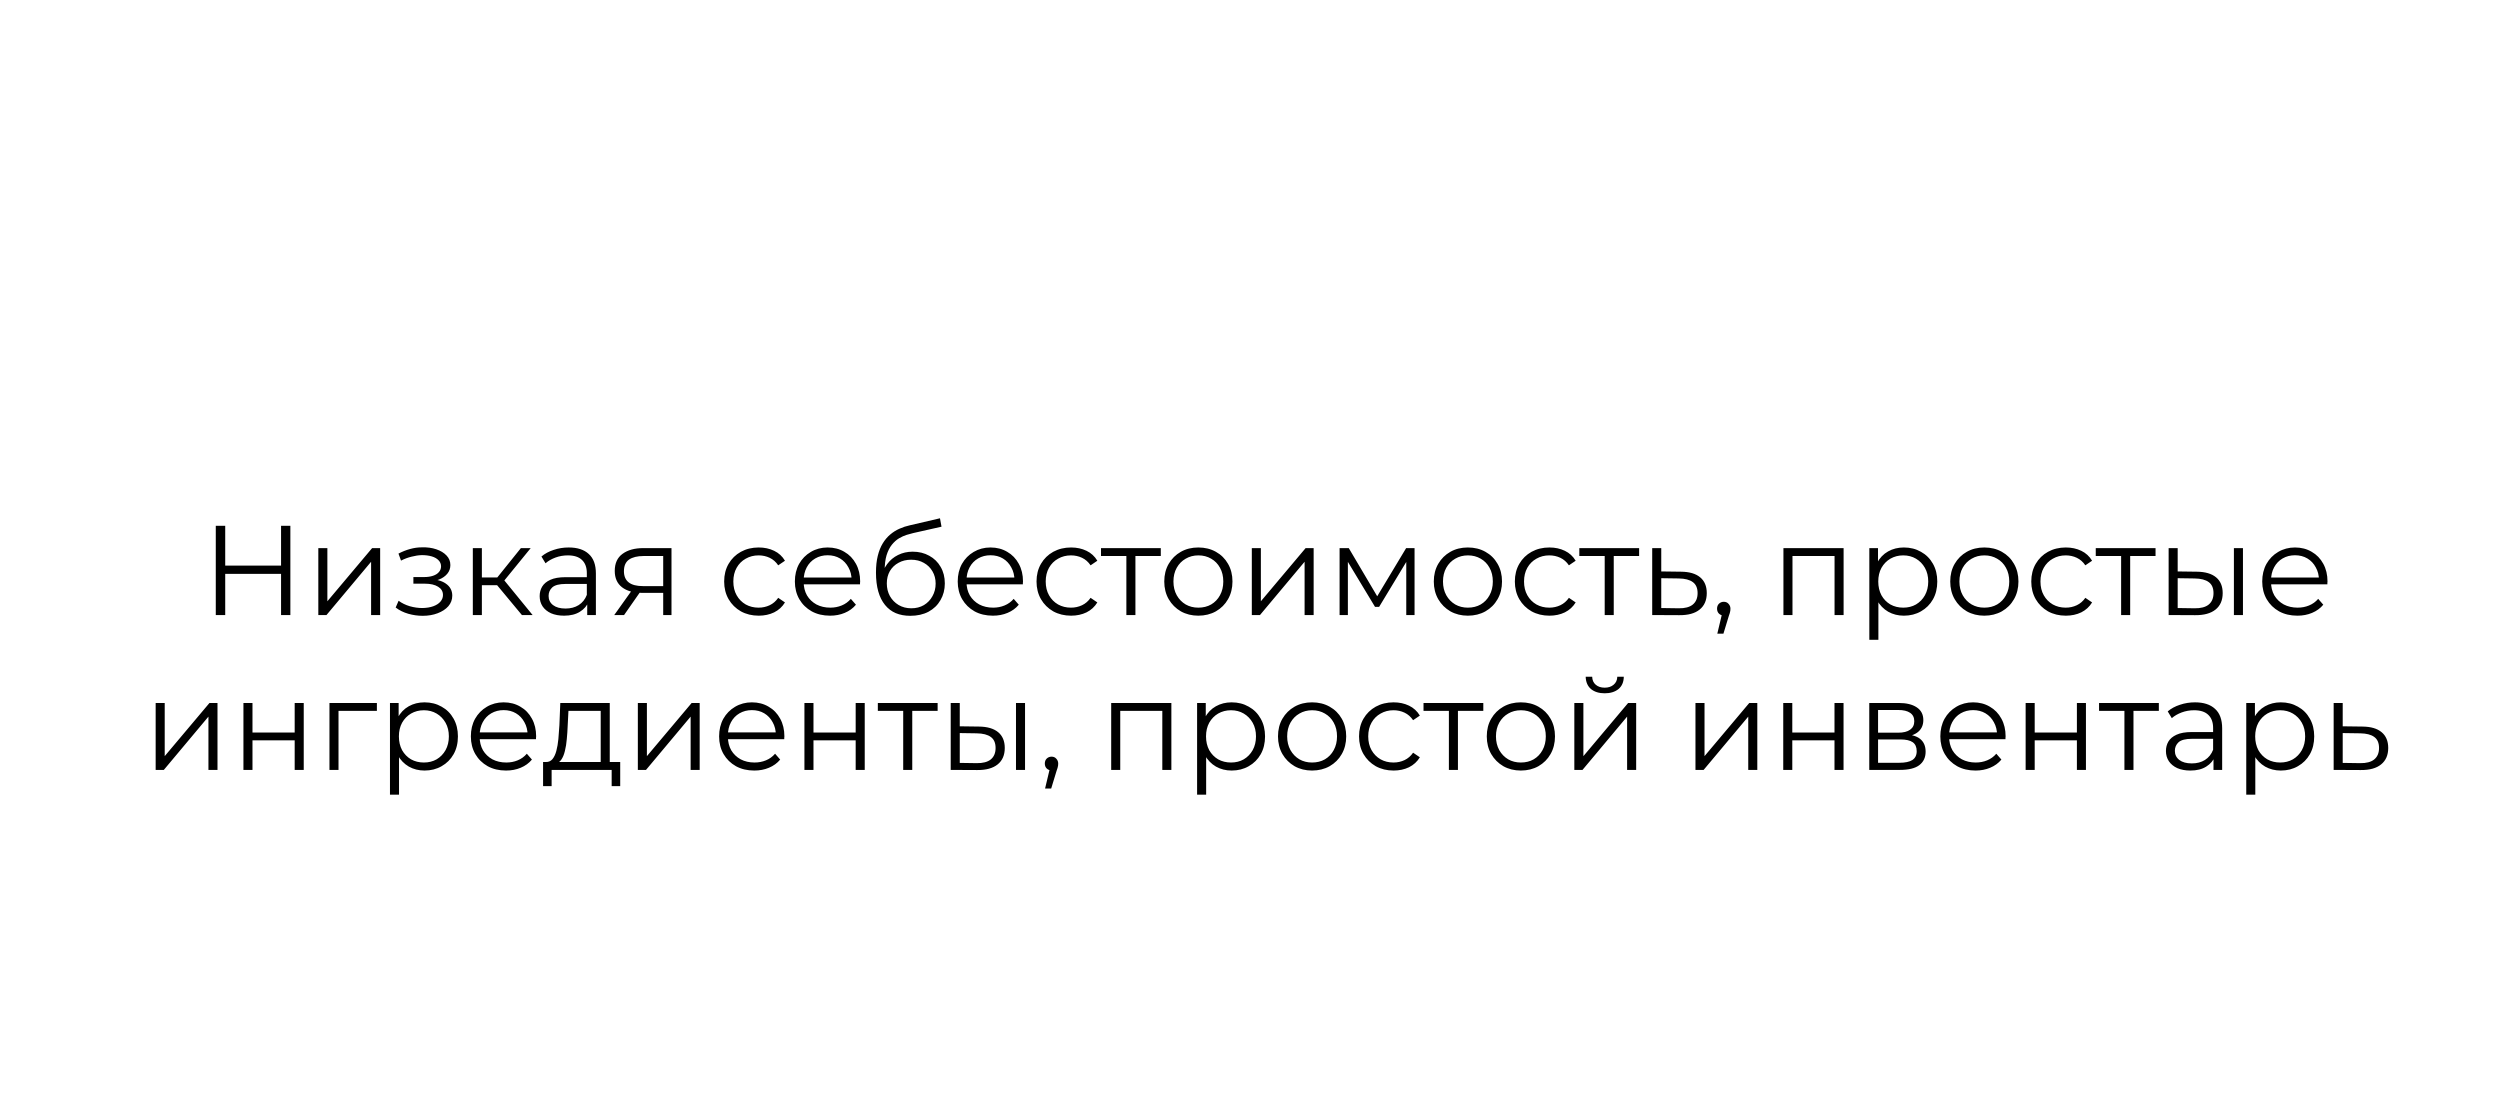 <?xml version="1.0" encoding="UTF-8"?> <svg xmlns="http://www.w3.org/2000/svg" width="565" height="252" viewBox="0 0 565 252" fill="none"><g filter="url(#filter0_d_3561_89)"><rect x="4" width="557" height="244" rx="40" fill="white"></rect></g><path d="M63.519 118.831H65.622V139H63.519V118.831ZM50.899 139H48.767V118.831H50.899V139ZM63.72 129.694H50.668V127.821H63.72V129.694ZM71.94 139V123.874H73.986V135.888L84.099 123.874H85.914V139H83.868V126.957L73.784 139H71.94ZM95.529 139.173C94.435 139.173 93.349 139.019 92.274 138.712C91.198 138.405 90.247 137.934 89.421 137.3L90.084 135.773C90.814 136.311 91.659 136.724 92.619 137.012C93.58 137.281 94.531 137.415 95.472 137.415C96.413 137.396 97.229 137.262 97.921 137.012C98.612 136.762 99.15 136.417 99.534 135.975C99.918 135.533 100.111 135.034 100.111 134.476C100.111 133.67 99.746 133.045 99.016 132.604C98.286 132.143 97.287 131.912 96.019 131.912H93.426V130.414H95.875C96.624 130.414 97.287 130.318 97.863 130.126C98.439 129.934 98.881 129.655 99.189 129.29C99.515 128.925 99.678 128.493 99.678 127.994C99.678 127.456 99.486 126.995 99.102 126.611C98.737 126.227 98.228 125.938 97.575 125.746C96.922 125.554 96.183 125.458 95.357 125.458C94.608 125.477 93.829 125.593 93.023 125.804C92.216 125.996 91.419 126.294 90.631 126.697L90.055 125.113C90.939 124.652 91.813 124.306 92.677 124.075C93.561 123.826 94.444 123.701 95.328 123.701C96.538 123.662 97.623 123.806 98.584 124.133C99.563 124.459 100.341 124.93 100.917 125.545C101.494 126.14 101.782 126.86 101.782 127.706C101.782 128.455 101.551 129.108 101.09 129.665C100.629 130.222 100.015 130.654 99.246 130.961C98.478 131.269 97.604 131.422 96.624 131.422L96.711 130.875C98.439 130.875 99.784 131.211 100.744 131.883C101.724 132.556 102.214 133.468 102.214 134.621C102.214 135.523 101.916 136.32 101.321 137.012C100.725 137.684 99.918 138.212 98.9 138.597C97.902 138.981 96.778 139.173 95.529 139.173ZM117.951 139L111.727 131.509L113.427 130.5L120.371 139H117.951ZM106.858 139V123.874H108.903V139H106.858ZM108.27 132.258V130.5H113.139V132.258H108.27ZM113.6 131.653L111.698 131.365L117.72 123.874H119.939L113.6 131.653ZM132.711 139V135.658L132.624 135.11V129.521C132.624 128.234 132.259 127.245 131.529 126.553C130.819 125.862 129.753 125.516 128.331 125.516C127.352 125.516 126.42 125.679 125.536 126.006C124.653 126.332 123.904 126.764 123.289 127.302L122.367 125.775C123.135 125.122 124.057 124.623 125.133 124.277C126.209 123.912 127.342 123.73 128.533 123.73C130.492 123.73 132 124.219 133.056 125.199C134.132 126.159 134.67 127.629 134.67 129.607V139H132.711ZM127.496 139.144C126.362 139.144 125.373 138.962 124.528 138.597C123.702 138.212 123.068 137.694 122.626 137.041C122.185 136.368 121.964 135.6 121.964 134.736C121.964 133.948 122.146 133.238 122.511 132.604C122.895 131.951 123.51 131.432 124.355 131.048C125.22 130.644 126.372 130.443 127.813 130.443H133.028V131.97H127.87C126.41 131.97 125.392 132.229 124.816 132.748C124.259 133.266 123.981 133.91 123.981 134.678C123.981 135.543 124.317 136.234 124.989 136.753C125.661 137.271 126.603 137.531 127.813 137.531C128.965 137.531 129.954 137.271 130.78 136.753C131.625 136.215 132.24 135.446 132.624 134.448L133.085 135.859C132.701 136.858 132.029 137.655 131.068 138.251C130.127 138.846 128.936 139.144 127.496 139.144ZM149.883 139V133.554L150.258 133.987H145.129C143.189 133.987 141.672 133.564 140.577 132.719C139.482 131.874 138.934 130.644 138.934 129.031C138.934 127.302 139.52 126.015 140.692 125.17C141.864 124.306 143.429 123.874 145.388 123.874H151.756V139H149.883ZM138.819 139L142.968 133.18H145.1L141.038 139H138.819ZM149.883 132.949V125.055L150.258 125.66H145.446C144.044 125.66 142.949 125.929 142.161 126.467C141.393 127.005 141.009 127.878 141.009 129.089C141.009 131.336 142.44 132.46 145.302 132.46H150.258L149.883 132.949ZM171.468 139.144C169.97 139.144 168.625 138.818 167.434 138.164C166.263 137.492 165.341 136.58 164.668 135.427C163.996 134.256 163.66 132.921 163.66 131.422C163.66 129.905 163.996 128.57 164.668 127.418C165.341 126.265 166.263 125.362 167.434 124.709C168.625 124.056 169.97 123.73 171.468 123.73C172.755 123.73 173.917 123.979 174.954 124.479C175.992 124.978 176.808 125.727 177.403 126.726L175.876 127.763C175.358 126.995 174.714 126.428 173.946 126.063C173.178 125.698 172.342 125.516 171.439 125.516C170.364 125.516 169.394 125.766 168.529 126.265C167.665 126.745 166.983 127.427 166.484 128.311C165.984 129.194 165.734 130.231 165.734 131.422C165.734 132.613 165.984 133.651 166.484 134.534C166.983 135.418 167.665 136.109 168.529 136.609C169.394 137.089 170.364 137.329 171.439 137.329C172.342 137.329 173.178 137.146 173.946 136.781C174.714 136.417 175.358 135.859 175.876 135.11L177.403 136.148C176.808 137.127 175.992 137.876 174.954 138.395C173.917 138.894 172.755 139.144 171.468 139.144ZM187.594 139.144C186.019 139.144 184.636 138.818 183.445 138.164C182.254 137.492 181.322 136.58 180.65 135.427C179.978 134.256 179.642 132.921 179.642 131.422C179.642 129.924 179.959 128.599 180.592 127.446C181.246 126.294 182.129 125.391 183.243 124.738C184.376 124.066 185.644 123.73 187.046 123.73C188.468 123.73 189.726 124.056 190.821 124.709C191.935 125.343 192.809 126.246 193.443 127.418C194.077 128.57 194.394 129.905 194.394 131.422C194.394 131.518 194.384 131.624 194.365 131.739C194.365 131.835 194.365 131.941 194.365 132.056H181.198V130.529H193.27L192.463 131.134C192.463 130.039 192.223 129.069 191.743 128.224C191.282 127.36 190.648 126.688 189.841 126.207C189.034 125.727 188.103 125.487 187.046 125.487C186.009 125.487 185.078 125.727 184.252 126.207C183.426 126.688 182.782 127.36 182.321 128.224C181.86 129.089 181.63 130.078 181.63 131.192V131.509C181.63 132.661 181.879 133.679 182.379 134.563C182.897 135.427 183.608 136.109 184.511 136.609C185.433 137.089 186.48 137.329 187.651 137.329C188.573 137.329 189.428 137.166 190.216 136.839C191.023 136.513 191.714 136.013 192.29 135.341L193.443 136.666C192.77 137.473 191.925 138.088 190.907 138.51C189.908 138.933 188.804 139.144 187.594 139.144ZM205.721 139.173C204.492 139.173 203.397 138.971 202.437 138.568C201.496 138.164 200.689 137.55 200.017 136.724C199.344 135.898 198.835 134.88 198.49 133.67C198.144 132.44 197.971 131.019 197.971 129.406C197.971 127.965 198.105 126.707 198.374 125.631C198.643 124.536 199.018 123.595 199.498 122.808C199.978 122.02 200.535 121.357 201.169 120.82C201.822 120.262 202.523 119.821 203.272 119.494C204.041 119.148 204.828 118.889 205.635 118.716L212.435 117.132L212.78 119.033L206.384 120.474C205.981 120.57 205.491 120.704 204.915 120.877C204.358 121.05 203.781 121.309 203.186 121.655C202.61 122.001 202.072 122.481 201.572 123.096C201.073 123.71 200.67 124.507 200.362 125.487C200.074 126.447 199.93 127.648 199.93 129.089C199.93 129.396 199.94 129.646 199.959 129.838C199.978 130.011 199.997 130.203 200.017 130.414C200.055 130.606 200.084 130.894 200.103 131.278L199.21 130.529C199.421 129.358 199.853 128.339 200.506 127.475C201.16 126.592 201.976 125.91 202.955 125.429C203.954 124.93 205.059 124.68 206.269 124.68C207.671 124.68 208.92 124.988 210.014 125.602C211.109 126.198 211.964 127.033 212.579 128.109C213.213 129.185 213.53 130.433 213.53 131.855C213.53 133.257 213.203 134.515 212.55 135.629C211.916 136.743 211.013 137.617 209.842 138.251C208.67 138.866 207.297 139.173 205.721 139.173ZM205.952 137.473C207.028 137.473 207.978 137.233 208.804 136.753C209.63 136.253 210.274 135.581 210.735 134.736C211.215 133.891 211.455 132.94 211.455 131.883C211.455 130.846 211.215 129.924 210.735 129.117C210.274 128.311 209.63 127.677 208.804 127.216C207.978 126.736 207.018 126.496 205.923 126.496C204.847 126.496 203.897 126.726 203.071 127.187C202.245 127.629 201.592 128.253 201.111 129.06C200.65 129.867 200.42 130.798 200.42 131.855C200.42 132.911 200.65 133.862 201.111 134.707C201.592 135.552 202.245 136.224 203.071 136.724C203.916 137.223 204.876 137.473 205.952 137.473ZM224.397 139.144C222.822 139.144 221.439 138.818 220.248 138.164C219.057 137.492 218.125 136.58 217.453 135.427C216.781 134.256 216.445 132.921 216.445 131.422C216.445 129.924 216.762 128.599 217.396 127.446C218.049 126.294 218.932 125.391 220.046 124.738C221.18 124.066 222.447 123.73 223.849 123.73C225.271 123.73 226.529 124.056 227.624 124.709C228.738 125.343 229.612 126.246 230.246 127.418C230.88 128.57 231.197 129.905 231.197 131.422C231.197 131.518 231.187 131.624 231.168 131.739C231.168 131.835 231.168 131.941 231.168 132.056H218.001V130.529H230.073L229.266 131.134C229.266 130.039 229.026 129.069 228.546 128.224C228.085 127.36 227.451 126.688 226.644 126.207C225.838 125.727 224.906 125.487 223.849 125.487C222.812 125.487 221.881 125.727 221.055 126.207C220.229 126.688 219.585 127.36 219.124 128.224C218.663 129.089 218.433 130.078 218.433 131.192V131.509C218.433 132.661 218.683 133.679 219.182 134.563C219.701 135.427 220.411 136.109 221.314 136.609C222.236 137.089 223.283 137.329 224.455 137.329C225.377 137.329 226.231 137.166 227.019 136.839C227.826 136.513 228.517 136.013 229.093 135.341L230.246 136.666C229.574 137.473 228.728 138.088 227.71 138.51C226.712 138.933 225.607 139.144 224.397 139.144ZM242.064 139.144C240.565 139.144 239.221 138.818 238.03 138.164C236.858 137.492 235.936 136.58 235.264 135.427C234.592 134.256 234.255 132.921 234.255 131.422C234.255 129.905 234.592 128.57 235.264 127.418C235.936 126.265 236.858 125.362 238.03 124.709C239.221 124.056 240.565 123.73 242.064 123.73C243.35 123.73 244.513 123.979 245.55 124.479C246.587 124.978 247.403 125.727 247.999 126.726L246.472 127.763C245.953 126.995 245.31 126.428 244.541 126.063C243.773 125.698 242.937 125.516 242.035 125.516C240.959 125.516 239.989 125.766 239.125 126.265C238.26 126.745 237.578 127.427 237.079 128.311C236.58 129.194 236.33 130.231 236.33 131.422C236.33 132.613 236.58 133.651 237.079 134.534C237.578 135.418 238.26 136.109 239.125 136.609C239.989 137.089 240.959 137.329 242.035 137.329C242.937 137.329 243.773 137.146 244.541 136.781C245.31 136.417 245.953 135.859 246.472 135.11L247.999 136.148C247.403 137.127 246.587 137.876 245.55 138.395C244.513 138.894 243.35 139.144 242.064 139.144ZM254.56 139V125.113L255.078 125.66H248.826V123.874H262.339V125.66H256.087L256.605 125.113V139H254.56ZM270.817 139.144C269.357 139.144 268.041 138.818 266.869 138.164C265.717 137.492 264.805 136.58 264.132 135.427C263.46 134.256 263.124 132.921 263.124 131.422C263.124 129.905 263.46 128.57 264.132 127.418C264.805 126.265 265.717 125.362 266.869 124.709C268.022 124.056 269.338 123.73 270.817 123.73C272.315 123.73 273.64 124.056 274.793 124.709C275.964 125.362 276.877 126.265 277.53 127.418C278.202 128.57 278.538 129.905 278.538 131.422C278.538 132.921 278.202 134.256 277.53 135.427C276.877 136.58 275.964 137.492 274.793 138.164C273.621 138.818 272.296 139.144 270.817 139.144ZM270.817 137.329C271.912 137.329 272.882 137.089 273.727 136.609C274.572 136.109 275.235 135.418 275.715 134.534C276.214 133.631 276.464 132.594 276.464 131.422C276.464 130.231 276.214 129.194 275.715 128.311C275.235 127.427 274.572 126.745 273.727 126.265C272.882 125.766 271.921 125.516 270.846 125.516C269.77 125.516 268.809 125.766 267.964 126.265C267.119 126.745 266.447 127.427 265.947 128.311C265.448 129.194 265.198 130.231 265.198 131.422C265.198 132.594 265.448 133.631 265.947 134.534C266.447 135.418 267.119 136.109 267.964 136.609C268.809 137.089 269.76 137.329 270.817 137.329ZM282.91 139V123.874H284.956V135.888L295.069 123.874H296.884V139H294.839V126.957L284.754 139H282.91ZM302.747 139V123.874H304.821L311.679 135.485H310.814L317.787 123.874H319.689V139H317.816V126.207L318.19 126.38L311.679 137.156H310.757L304.188 126.265L304.62 126.179V139H302.747ZM331.733 139.144C330.273 139.144 328.958 138.818 327.786 138.164C326.633 137.492 325.721 136.58 325.049 135.427C324.376 134.256 324.04 132.921 324.04 131.422C324.04 129.905 324.376 128.57 325.049 127.418C325.721 126.265 326.633 125.362 327.786 124.709C328.938 124.056 330.254 123.73 331.733 123.73C333.231 123.73 334.557 124.056 335.709 124.709C336.881 125.362 337.793 126.265 338.446 127.418C339.119 128.57 339.455 129.905 339.455 131.422C339.455 132.921 339.119 134.256 338.446 135.427C337.793 136.58 336.881 137.492 335.709 138.164C334.538 138.818 333.212 139.144 331.733 139.144ZM331.733 137.329C332.828 137.329 333.798 137.089 334.643 136.609C335.488 136.109 336.151 135.418 336.631 134.534C337.131 133.631 337.38 132.594 337.38 131.422C337.38 130.231 337.131 129.194 336.631 128.311C336.151 127.427 335.488 126.745 334.643 126.265C333.798 125.766 332.838 125.516 331.762 125.516C330.686 125.516 329.726 125.766 328.881 126.265C328.036 126.745 327.363 127.427 326.864 128.311C326.364 129.194 326.115 130.231 326.115 131.422C326.115 132.594 326.364 133.631 326.864 134.534C327.363 135.418 328.036 136.109 328.881 136.609C329.726 137.089 330.677 137.329 331.733 137.329ZM350.165 139.144C348.667 139.144 347.323 138.818 346.132 138.164C344.96 137.492 344.038 136.58 343.366 135.427C342.693 134.256 342.357 132.921 342.357 131.422C342.357 129.905 342.693 128.57 343.366 127.418C344.038 126.265 344.96 125.362 346.132 124.709C347.323 124.056 348.667 123.73 350.165 123.73C351.452 123.73 352.614 123.979 353.652 124.479C354.689 124.978 355.505 125.727 356.101 126.726L354.574 127.763C354.055 126.995 353.412 126.428 352.643 126.063C351.875 125.698 351.039 125.516 350.137 125.516C349.061 125.516 348.091 125.766 347.227 126.265C346.362 126.745 345.68 127.427 345.181 128.311C344.682 129.194 344.432 130.231 344.432 131.422C344.432 132.613 344.682 133.651 345.181 134.534C345.68 135.418 346.362 136.109 347.227 136.609C348.091 137.089 349.061 137.329 350.137 137.329C351.039 137.329 351.875 137.146 352.643 136.781C353.412 136.417 354.055 135.859 354.574 135.11L356.101 136.148C355.505 137.127 354.689 137.876 353.652 138.395C352.614 138.894 351.452 139.144 350.165 139.144ZM362.662 139V125.113L363.18 125.66H356.928V123.874H370.441V125.66H364.189L364.707 125.113V139H362.662ZM379.91 129.204C381.812 129.223 383.252 129.646 384.232 130.472C385.231 131.298 385.73 132.488 385.73 134.044C385.73 135.658 385.192 136.897 384.117 137.761C383.06 138.625 381.524 139.048 379.507 139.029L373.399 139V123.874H375.444V129.146L379.91 129.204ZM379.392 137.473C380.794 137.492 381.85 137.214 382.561 136.637C383.291 136.042 383.656 135.178 383.656 134.044C383.656 132.911 383.3 132.085 382.59 131.566C381.879 131.029 380.813 130.75 379.392 130.731L375.444 130.673V137.415L379.392 137.473ZM388.112 143.207L389.38 137.876L389.61 139.115C389.168 139.115 388.794 138.971 388.487 138.683C388.198 138.395 388.054 138.02 388.054 137.559C388.054 137.098 388.198 136.724 388.487 136.436C388.794 136.148 389.159 136.004 389.581 136.004C390.023 136.004 390.379 136.157 390.647 136.465C390.936 136.772 391.08 137.137 391.08 137.559C391.08 137.713 391.07 137.867 391.051 138.02C391.032 138.174 390.993 138.347 390.936 138.539C390.878 138.731 390.801 138.962 390.705 139.23L389.495 143.207H388.112ZM403.055 139V123.874H416.654V139H414.609V125.113L415.127 125.66H404.582L405.101 125.113V139H403.055ZM430.278 139.144C428.971 139.144 427.79 138.846 426.734 138.251C425.677 137.636 424.832 136.762 424.198 135.629C423.583 134.476 423.276 133.074 423.276 131.422C423.276 129.77 423.583 128.378 424.198 127.245C424.813 126.092 425.648 125.218 426.705 124.623C427.761 124.027 428.952 123.73 430.278 123.73C431.718 123.73 433.005 124.056 434.138 124.709C435.291 125.343 436.194 126.246 436.847 127.418C437.5 128.57 437.826 129.905 437.826 131.422C437.826 132.959 437.5 134.304 436.847 135.456C436.194 136.609 435.291 137.511 434.138 138.164C433.005 138.818 431.718 139.144 430.278 139.144ZM422.469 144.59V123.874H424.429V128.426L424.227 131.451L424.515 134.505V144.59H422.469ZM430.133 137.329C431.209 137.329 432.17 137.089 433.015 136.609C433.86 136.109 434.532 135.418 435.032 134.534C435.531 133.631 435.781 132.594 435.781 131.422C435.781 130.251 435.531 129.223 435.032 128.339C434.532 127.456 433.86 126.764 433.015 126.265C432.17 125.766 431.209 125.516 430.133 125.516C429.058 125.516 428.088 125.766 427.223 126.265C426.378 126.764 425.706 127.456 425.207 128.339C424.726 129.223 424.486 130.251 424.486 131.422C424.486 132.594 424.726 133.631 425.207 134.534C425.706 135.418 426.378 136.109 427.223 136.609C428.088 137.089 429.058 137.329 430.133 137.329ZM448.445 139.144C446.985 139.144 445.669 138.818 444.498 138.164C443.345 137.492 442.433 136.58 441.761 135.427C441.088 134.256 440.752 132.921 440.752 131.422C440.752 129.905 441.088 128.57 441.761 127.418C442.433 126.265 443.345 125.362 444.498 124.709C445.65 124.056 446.966 123.73 448.445 123.73C449.943 123.73 451.269 124.056 452.421 124.709C453.593 125.362 454.505 126.265 455.158 127.418C455.831 128.57 456.167 129.905 456.167 131.422C456.167 132.921 455.831 134.256 455.158 135.427C454.505 136.58 453.593 137.492 452.421 138.164C451.249 138.818 449.924 139.144 448.445 139.144ZM448.445 137.329C449.54 137.329 450.51 137.089 451.355 136.609C452.2 136.109 452.863 135.418 453.343 134.534C453.842 133.631 454.092 132.594 454.092 131.422C454.092 130.231 453.842 129.194 453.343 128.311C452.863 127.427 452.2 126.745 451.355 126.265C450.51 125.766 449.549 125.516 448.474 125.516C447.398 125.516 446.438 125.766 445.593 126.265C444.747 126.745 444.075 127.427 443.576 128.311C443.076 129.194 442.827 130.231 442.827 131.422C442.827 132.594 443.076 133.631 443.576 134.534C444.075 135.418 444.747 136.109 445.593 136.609C446.438 137.089 447.389 137.329 448.445 137.329ZM466.877 139.144C465.379 139.144 464.035 138.818 462.844 138.164C461.672 137.492 460.75 136.58 460.078 135.427C459.405 134.256 459.069 132.921 459.069 131.422C459.069 129.905 459.405 128.57 460.078 127.418C460.75 126.265 461.672 125.362 462.844 124.709C464.035 124.056 465.379 123.73 466.877 123.73C468.164 123.73 469.326 123.979 470.364 124.479C471.401 124.978 472.217 125.727 472.813 126.726L471.286 127.763C470.767 126.995 470.123 126.428 469.355 126.063C468.587 125.698 467.751 125.516 466.849 125.516C465.773 125.516 464.803 125.766 463.938 126.265C463.074 126.745 462.392 127.427 461.893 128.311C461.393 129.194 461.144 130.231 461.144 131.422C461.144 132.613 461.393 133.651 461.893 134.534C462.392 135.418 463.074 136.109 463.938 136.609C464.803 137.089 465.773 137.329 466.849 137.329C467.751 137.329 468.587 137.146 469.355 136.781C470.123 136.417 470.767 135.859 471.286 135.11L472.813 136.148C472.217 137.127 471.401 137.876 470.364 138.395C469.326 138.894 468.164 139.144 466.877 139.144ZM479.374 139V125.113L479.892 125.66H473.64V123.874H487.153V125.66H480.901L481.419 125.113V139H479.374ZM504.862 139V123.874H506.908V139H504.862ZM496.478 129.204C498.38 129.223 499.83 129.646 500.829 130.472C501.827 131.298 502.327 132.488 502.327 134.044C502.327 135.658 501.789 136.897 500.713 137.761C499.638 138.625 498.101 139.048 496.103 139.029L490.111 139V123.874H492.156V129.146L496.478 129.204ZM495.959 137.473C497.381 137.492 498.447 137.214 499.158 136.637C499.887 136.042 500.252 135.178 500.252 134.044C500.252 132.911 499.897 132.085 499.186 131.566C498.476 131.029 497.4 130.75 495.959 130.731L492.156 130.673V137.415L495.959 137.473ZM519.215 139.144C517.64 139.144 516.257 138.818 515.066 138.164C513.875 137.492 512.944 136.58 512.272 135.427C511.599 134.256 511.263 132.921 511.263 131.422C511.263 129.924 511.58 128.599 512.214 127.446C512.867 126.294 513.751 125.391 514.865 124.738C515.998 124.066 517.266 123.73 518.668 123.73C520.089 123.73 521.347 124.056 522.442 124.709C523.556 125.343 524.43 126.246 525.064 127.418C525.698 128.57 526.015 129.905 526.015 131.422C526.015 131.518 526.005 131.624 525.986 131.739C525.986 131.835 525.986 131.941 525.986 132.056H512.819V130.529H524.891L524.085 131.134C524.085 130.039 523.845 129.069 523.364 128.224C522.903 127.36 522.269 126.688 521.463 126.207C520.656 125.727 519.724 125.487 518.668 125.487C517.631 125.487 516.699 125.727 515.873 126.207C515.047 126.688 514.404 127.36 513.943 128.224C513.482 129.089 513.251 130.078 513.251 131.192V131.509C513.251 132.661 513.501 133.679 514 134.563C514.519 135.427 515.23 136.109 516.132 136.609C517.054 137.089 518.101 137.329 519.273 137.329C520.195 137.329 521.05 137.166 521.837 136.839C522.644 136.513 523.335 136.013 523.912 135.341L525.064 136.666C524.392 137.473 523.547 138.088 522.529 138.51C521.53 138.933 520.425 139.144 519.215 139.144ZM35.179 174V158.874H37.225V170.888L47.338 158.874H49.153V174H47.107V161.957L37.023 174H35.179ZM55.016 174V158.874H57.061V165.558H66.598V158.874H68.644V174H66.598V167.316H57.061V174H55.016ZM74.458 174V158.874H85.176V160.66H75.985L76.504 160.141V174H74.458ZM95.941 174.144C94.635 174.144 93.453 173.846 92.397 173.251C91.341 172.636 90.495 171.762 89.861 170.629C89.247 169.476 88.939 168.074 88.939 166.422C88.939 164.77 89.247 163.378 89.861 162.245C90.476 161.092 91.312 160.218 92.368 159.623C93.425 159.027 94.615 158.73 95.941 158.73C97.381 158.73 98.668 159.056 99.802 159.709C100.954 160.343 101.857 161.246 102.51 162.418C103.163 163.57 103.49 164.905 103.49 166.422C103.49 167.959 103.163 169.304 102.51 170.456C101.857 171.609 100.954 172.511 99.802 173.164C98.668 173.818 97.381 174.144 95.941 174.144ZM88.133 179.59V158.874H90.092V163.426L89.89 166.451L90.178 169.505V179.59H88.133ZM95.797 172.329C96.872 172.329 97.833 172.089 98.678 171.609C99.523 171.109 100.195 170.418 100.695 169.534C101.194 168.631 101.444 167.594 101.444 166.422C101.444 165.251 101.194 164.223 100.695 163.339C100.195 162.456 99.523 161.764 98.678 161.265C97.833 160.766 96.872 160.516 95.797 160.516C94.721 160.516 93.751 160.766 92.887 161.265C92.042 161.764 91.369 162.456 90.87 163.339C90.39 164.223 90.15 165.251 90.15 166.422C90.15 167.594 90.39 168.631 90.87 169.534C91.369 170.418 92.042 171.109 92.887 171.609C93.751 172.089 94.721 172.329 95.797 172.329ZM114.368 174.144C112.792 174.144 111.41 173.818 110.219 173.164C109.028 172.492 108.096 171.58 107.424 170.427C106.752 169.256 106.415 167.921 106.415 166.422C106.415 164.924 106.732 163.599 107.366 162.446C108.019 161.294 108.903 160.391 110.017 159.738C111.15 159.066 112.418 158.73 113.82 158.73C115.242 158.73 116.5 159.056 117.595 159.709C118.709 160.343 119.583 161.246 120.216 162.418C120.85 163.57 121.167 164.905 121.167 166.422C121.167 166.518 121.158 166.624 121.138 166.739C121.138 166.835 121.138 166.941 121.138 167.056H107.971V165.529H120.044L119.237 166.134C119.237 165.039 118.997 164.069 118.517 163.224C118.056 162.36 117.422 161.688 116.615 161.207C115.808 160.727 114.877 160.487 113.82 160.487C112.783 160.487 111.851 160.727 111.025 161.207C110.199 161.688 109.556 162.36 109.095 163.224C108.634 164.089 108.403 165.078 108.403 166.192V166.509C108.403 167.661 108.653 168.679 109.153 169.563C109.671 170.427 110.382 171.109 111.285 171.609C112.207 172.089 113.253 172.329 114.425 172.329C115.347 172.329 116.202 172.166 116.989 171.839C117.796 171.513 118.488 171.013 119.064 170.341L120.216 171.666C119.544 172.473 118.699 173.088 117.681 173.51C116.682 173.933 115.578 174.144 114.368 174.144ZM135.758 173.02V160.66H128.469L128.296 164.031C128.258 165.049 128.19 166.048 128.094 167.027C128.017 168.007 127.873 168.91 127.662 169.736C127.47 170.543 127.192 171.205 126.827 171.724C126.462 172.223 125.991 172.511 125.415 172.588L123.369 172.214C123.965 172.233 124.454 172.022 124.839 171.58C125.223 171.119 125.52 170.495 125.732 169.707C125.943 168.919 126.097 168.026 126.193 167.027C126.289 166.009 126.366 164.972 126.423 163.916L126.625 158.874H137.804V173.02H135.758ZM122.735 177.659V172.214H140.167V177.659H138.236V174H124.666V177.659H122.735ZM144.153 174V158.874H146.199V170.888L156.312 158.874H158.127V174H156.082V161.957L145.997 174H144.153ZM170.473 174.144C168.897 174.144 167.514 173.818 166.324 173.164C165.133 172.492 164.201 171.58 163.529 170.427C162.857 169.256 162.52 167.921 162.52 166.422C162.52 164.924 162.837 163.599 163.471 162.446C164.124 161.294 165.008 160.391 166.122 159.738C167.255 159.066 168.523 158.73 169.925 158.73C171.347 158.73 172.605 159.056 173.7 159.709C174.814 160.343 175.688 161.246 176.321 162.418C176.955 163.57 177.272 164.905 177.272 166.422C177.272 166.518 177.263 166.624 177.243 166.739C177.243 166.835 177.243 166.941 177.243 167.056H164.076V165.529H176.149L175.342 166.134C175.342 165.039 175.102 164.069 174.622 163.224C174.161 162.36 173.527 161.688 172.72 161.207C171.913 160.727 170.982 160.487 169.925 160.487C168.888 160.487 167.956 160.727 167.13 161.207C166.304 161.688 165.661 162.36 165.2 163.224C164.739 164.089 164.508 165.078 164.508 166.192V166.509C164.508 167.661 164.758 168.679 165.258 169.563C165.776 170.427 166.487 171.109 167.39 171.609C168.312 172.089 169.358 172.329 170.53 172.329C171.452 172.329 172.307 172.166 173.094 171.839C173.901 171.513 174.593 171.013 175.169 170.341L176.321 171.666C175.649 172.473 174.804 173.088 173.786 173.51C172.787 173.933 171.683 174.144 170.473 174.144ZM181.8 174V158.874H183.846V165.558H193.383V158.874H195.429V174H193.383V167.316H183.846V174H181.8ZM204.124 174V160.113L204.643 160.66H198.391V158.874H211.904V160.66H205.651L206.17 160.113V174H204.124ZM229.613 174V158.874H231.659V174H229.613ZM221.229 164.204C223.13 164.223 224.581 164.646 225.579 165.472C226.578 166.298 227.078 167.488 227.078 169.044C227.078 170.658 226.54 171.897 225.464 172.761C224.389 173.625 222.852 174.048 220.854 174.029L214.861 174V158.874H216.907V164.146L221.229 164.204ZM220.71 172.473C222.132 172.492 223.198 172.214 223.908 171.637C224.638 171.042 225.003 170.178 225.003 169.044C225.003 167.911 224.648 167.085 223.937 166.566C223.226 166.029 222.151 165.75 220.71 165.731L216.907 165.673V172.415L220.71 172.473ZM236.187 178.207L237.455 172.876L237.685 174.115C237.243 174.115 236.869 173.971 236.561 173.683C236.273 173.395 236.129 173.02 236.129 172.559C236.129 172.098 236.273 171.724 236.561 171.436C236.869 171.148 237.234 171.004 237.656 171.004C238.098 171.004 238.453 171.157 238.722 171.465C239.01 171.772 239.154 172.137 239.154 172.559C239.154 172.713 239.145 172.867 239.126 173.02C239.106 173.174 239.068 173.347 239.01 173.539C238.953 173.731 238.876 173.962 238.78 174.23L237.57 178.207H236.187ZM251.13 174V158.874H264.729V174H262.683V160.113L263.202 160.66H252.657L253.175 160.113V174H251.13ZM278.352 174.144C277.046 174.144 275.865 173.846 274.808 173.251C273.752 172.636 272.907 171.762 272.273 170.629C271.658 169.476 271.351 168.074 271.351 166.422C271.351 164.77 271.658 163.378 272.273 162.245C272.888 161.092 273.723 160.218 274.78 159.623C275.836 159.027 277.027 158.73 278.352 158.73C279.793 158.73 281.08 159.056 282.213 159.709C283.366 160.343 284.268 161.246 284.922 162.418C285.575 163.57 285.901 164.905 285.901 166.422C285.901 167.959 285.575 169.304 284.922 170.456C284.268 171.609 283.366 172.511 282.213 173.164C281.08 173.818 279.793 174.144 278.352 174.144ZM270.544 179.59V158.874H272.503V163.426L272.302 166.451L272.59 169.505V179.59H270.544ZM278.208 172.329C279.284 172.329 280.244 172.089 281.09 171.609C281.935 171.109 282.607 170.418 283.106 169.534C283.606 168.631 283.855 167.594 283.855 166.422C283.855 165.251 283.606 164.223 283.106 163.339C282.607 162.456 281.935 161.764 281.09 161.265C280.244 160.766 279.284 160.516 278.208 160.516C277.133 160.516 276.163 160.766 275.298 161.265C274.453 161.764 273.781 162.456 273.281 163.339C272.801 164.223 272.561 165.251 272.561 166.422C272.561 167.594 272.801 168.631 273.281 169.534C273.781 170.418 274.453 171.109 275.298 171.609C276.163 172.089 277.133 172.329 278.208 172.329ZM296.52 174.144C295.06 174.144 293.744 173.818 292.572 173.164C291.42 172.492 290.508 171.58 289.835 170.427C289.163 169.256 288.827 167.921 288.827 166.422C288.827 164.905 289.163 163.57 289.835 162.418C290.508 161.265 291.42 160.362 292.572 159.709C293.725 159.056 295.041 158.73 296.52 158.73C298.018 158.73 299.343 159.056 300.496 159.709C301.668 160.362 302.58 161.265 303.233 162.418C303.905 163.57 304.241 164.905 304.241 166.422C304.241 167.921 303.905 169.256 303.233 170.427C302.58 171.58 301.668 172.492 300.496 173.164C299.324 173.818 297.999 174.144 296.52 174.144ZM296.52 172.329C297.615 172.329 298.585 172.089 299.43 171.609C300.275 171.109 300.938 170.418 301.418 169.534C301.917 168.631 302.167 167.594 302.167 166.422C302.167 165.231 301.917 164.194 301.418 163.311C300.938 162.427 300.275 161.745 299.43 161.265C298.585 160.766 297.624 160.516 296.549 160.516C295.473 160.516 294.513 160.766 293.667 161.265C292.822 161.745 292.15 162.427 291.65 163.311C291.151 164.194 290.901 165.231 290.901 166.422C290.901 167.594 291.151 168.631 291.65 169.534C292.15 170.418 292.822 171.109 293.667 171.609C294.513 172.089 295.463 172.329 296.52 172.329ZM314.952 174.144C313.454 174.144 312.109 173.818 310.918 173.164C309.747 172.492 308.825 171.58 308.152 170.427C307.48 169.256 307.144 167.921 307.144 166.422C307.144 164.905 307.48 163.57 308.152 162.418C308.825 161.265 309.747 160.362 310.918 159.709C312.109 159.056 313.454 158.73 314.952 158.73C316.239 158.73 317.401 158.979 318.438 159.479C319.476 159.978 320.292 160.727 320.887 161.726L319.36 162.763C318.842 161.995 318.198 161.428 317.43 161.063C316.662 160.698 315.826 160.516 314.923 160.516C313.848 160.516 312.878 160.766 312.013 161.265C311.149 161.745 310.467 162.427 309.968 163.311C309.468 164.194 309.219 165.231 309.219 166.422C309.219 167.613 309.468 168.651 309.968 169.534C310.467 170.418 311.149 171.109 312.013 171.609C312.878 172.089 313.848 172.329 314.923 172.329C315.826 172.329 316.662 172.146 317.43 171.781C318.198 171.417 318.842 170.859 319.36 170.11L320.887 171.148C320.292 172.127 319.476 172.876 318.438 173.395C317.401 173.894 316.239 174.144 314.952 174.144ZM327.448 174V160.113L327.967 160.66H321.715V158.874H335.228V160.66H328.975L329.494 160.113V174H327.448ZM343.705 174.144C342.246 174.144 340.93 173.818 339.758 173.164C338.606 172.492 337.693 171.58 337.021 170.427C336.349 169.256 336.013 167.921 336.013 166.422C336.013 164.905 336.349 163.57 337.021 162.418C337.693 161.265 338.606 160.362 339.758 159.709C340.911 159.056 342.226 158.73 343.705 158.73C345.204 158.73 346.529 159.056 347.681 159.709C348.853 160.362 349.766 161.265 350.419 162.418C351.091 163.57 351.427 164.905 351.427 166.422C351.427 167.921 351.091 169.256 350.419 170.427C349.766 171.58 348.853 172.492 347.681 173.164C346.51 173.818 345.184 174.144 343.705 174.144ZM343.705 172.329C344.8 172.329 345.77 172.089 346.615 171.609C347.461 171.109 348.123 170.418 348.603 169.534C349.103 168.631 349.353 167.594 349.353 166.422C349.353 165.231 349.103 164.194 348.603 163.311C348.123 162.427 347.461 161.745 346.615 161.265C345.77 160.766 344.81 160.516 343.734 160.516C342.659 160.516 341.698 160.766 340.853 161.265C340.008 161.745 339.336 162.427 338.836 163.311C338.337 164.194 338.087 165.231 338.087 166.422C338.087 167.594 338.337 168.631 338.836 169.534C339.336 170.418 340.008 171.109 340.853 171.609C341.698 172.089 342.649 172.329 343.705 172.329ZM355.799 174V158.874H357.845V170.888L367.958 158.874H369.773V174H367.727V161.957L357.643 174H355.799ZM362.656 156.684C361.389 156.684 360.361 156.367 359.573 155.733C358.805 155.08 358.402 154.148 358.363 152.938H359.833C359.852 153.707 360.121 154.312 360.639 154.753C361.158 155.195 361.83 155.416 362.656 155.416C363.482 155.416 364.155 155.195 364.673 154.753C365.211 154.312 365.49 153.707 365.509 152.938H366.978C366.959 154.148 366.556 155.08 365.768 155.733C364.981 156.367 363.943 156.684 362.656 156.684ZM383.176 174V158.874H385.222V170.888L395.335 158.874H397.15V174H395.104V161.957L385.02 174H383.176ZM403.013 174V158.874H405.058V165.558H414.595V158.874H416.641V174H414.595V167.316H405.058V174H403.013ZM422.455 174V158.874H429.14C430.849 158.874 432.194 159.2 433.173 159.853C434.172 160.506 434.672 161.467 434.672 162.734C434.672 163.964 434.201 164.915 433.26 165.587C432.319 166.24 431.08 166.566 429.543 166.566L429.947 165.961C431.752 165.961 433.077 166.298 433.923 166.97C434.768 167.642 435.19 168.612 435.19 169.88C435.19 171.186 434.71 172.204 433.75 172.934C432.809 173.645 431.339 174 429.341 174H422.455ZM424.443 172.387H429.255C430.542 172.387 431.512 172.185 432.165 171.781C432.837 171.359 433.173 170.687 433.173 169.765C433.173 168.843 432.876 168.17 432.28 167.748C431.685 167.325 430.744 167.114 429.457 167.114H424.443V172.387ZM424.443 165.587H428.996C430.167 165.587 431.061 165.366 431.675 164.924C432.309 164.482 432.626 163.839 432.626 162.994C432.626 162.149 432.309 161.515 431.675 161.092C431.061 160.67 430.167 160.458 428.996 160.458H424.443V165.587ZM446.467 174.144C444.892 174.144 443.509 173.818 442.318 173.164C441.128 172.492 440.196 171.58 439.524 170.427C438.851 169.256 438.515 167.921 438.515 166.422C438.515 164.924 438.832 163.599 439.466 162.446C440.119 161.294 441.003 160.391 442.117 159.738C443.25 159.066 444.518 158.73 445.92 158.73C447.341 158.73 448.599 159.056 449.694 159.709C450.808 160.343 451.682 161.246 452.316 162.418C452.95 163.57 453.267 164.905 453.267 166.422C453.267 166.518 453.257 166.624 453.238 166.739C453.238 166.835 453.238 166.941 453.238 167.056H440.071V165.529H452.143L451.337 166.134C451.337 165.039 451.097 164.069 450.616 163.224C450.155 162.36 449.521 161.688 448.715 161.207C447.908 160.727 446.976 160.487 445.92 160.487C444.883 160.487 443.951 160.727 443.125 161.207C442.299 161.688 441.656 162.36 441.195 163.224C440.734 164.089 440.503 165.078 440.503 166.192V166.509C440.503 167.661 440.753 168.679 441.252 169.563C441.771 170.427 442.482 171.109 443.384 171.609C444.306 172.089 445.353 172.329 446.525 172.329C447.447 172.329 448.302 172.166 449.089 171.839C449.896 171.513 450.588 171.013 451.164 170.341L452.316 171.666C451.644 172.473 450.799 173.088 449.781 173.51C448.782 173.933 447.678 174.144 446.467 174.144ZM457.795 174V158.874H459.841V165.558H469.378V158.874H471.423V174H469.378V167.316H459.841V174H457.795ZM480.119 174V160.113L480.638 160.66H474.386V158.874H487.898V160.66H481.646L482.165 160.113V174H480.119ZM500.249 174V170.658L500.163 170.11V164.521C500.163 163.234 499.798 162.245 499.068 161.553C498.357 160.862 497.291 160.516 495.869 160.516C494.89 160.516 493.958 160.679 493.075 161.006C492.191 161.332 491.442 161.764 490.827 162.302L489.905 160.775C490.674 160.122 491.596 159.623 492.671 159.277C493.747 158.912 494.88 158.73 496.071 158.73C498.03 158.73 499.538 159.219 500.595 160.199C501.67 161.159 502.208 162.629 502.208 164.607V174H500.249ZM495.034 174.144C493.901 174.144 492.911 173.962 492.066 173.597C491.24 173.212 490.606 172.694 490.165 172.041C489.723 171.368 489.502 170.6 489.502 169.736C489.502 168.948 489.684 168.238 490.049 167.604C490.434 166.951 491.048 166.432 491.893 166.048C492.758 165.644 493.91 165.443 495.351 165.443H500.566V166.97H495.408C493.949 166.97 492.931 167.229 492.354 167.748C491.797 168.266 491.519 168.91 491.519 169.678C491.519 170.543 491.855 171.234 492.527 171.753C493.2 172.271 494.141 172.531 495.351 172.531C496.503 172.531 497.493 172.271 498.319 171.753C499.164 171.215 499.778 170.446 500.163 169.448L500.623 170.859C500.239 171.858 499.567 172.655 498.607 173.251C497.665 173.846 496.475 174.144 495.034 174.144ZM515.462 174.144C514.156 174.144 512.975 173.846 511.918 173.251C510.862 172.636 510.016 171.762 509.383 170.629C508.768 169.476 508.461 168.074 508.461 166.422C508.461 164.77 508.768 163.378 509.383 162.245C509.997 161.092 510.833 160.218 511.889 159.623C512.946 159.027 514.137 158.73 515.462 158.73C516.903 158.73 518.19 159.056 519.323 159.709C520.475 160.343 521.378 161.246 522.031 162.418C522.684 163.57 523.011 164.905 523.011 166.422C523.011 167.959 522.684 169.304 522.031 170.456C521.378 171.609 520.475 172.511 519.323 173.164C518.19 173.818 516.903 174.144 515.462 174.144ZM507.654 179.59V158.874H509.613V163.426L509.411 166.451L509.7 169.505V179.59H507.654ZM515.318 172.329C516.394 172.329 517.354 172.089 518.199 171.609C519.044 171.109 519.717 170.418 520.216 169.534C520.715 168.631 520.965 167.594 520.965 166.422C520.965 165.251 520.715 164.223 520.216 163.339C519.717 162.456 519.044 161.764 518.199 161.265C517.354 160.766 516.394 160.516 515.318 160.516C514.242 160.516 513.272 160.766 512.408 161.265C511.563 161.764 510.89 162.456 510.391 163.339C509.911 164.223 509.671 165.251 509.671 166.422C509.671 167.594 509.911 168.631 510.391 169.534C510.89 170.418 511.563 171.109 512.408 171.609C513.272 172.089 514.242 172.329 515.318 172.329ZM533.918 164.204C535.819 164.223 537.26 164.646 538.239 165.472C539.238 166.298 539.738 167.488 539.738 169.044C539.738 170.658 539.2 171.897 538.124 172.761C537.068 173.625 535.531 174.048 533.514 174.029L527.406 174V158.874H529.452V164.146L533.918 164.204ZM533.399 172.473C534.801 172.492 535.858 172.214 536.568 171.637C537.298 171.042 537.663 170.178 537.663 169.044C537.663 167.911 537.308 167.085 536.597 166.566C535.886 166.029 534.82 165.75 533.399 165.731L529.452 165.673V172.415L533.399 172.473Z" fill="black"></path><defs><filter id="filter0_d_3561_89" x="0" y="0" width="565" height="252" filterUnits="userSpaceOnUse" color-interpolation-filters="sRGB"><feFlood flood-opacity="0" result="BackgroundImageFix"></feFlood><feColorMatrix in="SourceAlpha" type="matrix" values="0 0 0 0 0 0 0 0 0 0 0 0 0 0 0 0 0 0 127 0" result="hardAlpha"></feColorMatrix><feOffset dy="4"></feOffset><feGaussianBlur stdDeviation="2"></feGaussianBlur><feComposite in2="hardAlpha" operator="out"></feComposite><feColorMatrix type="matrix" values="0 0 0 0 0.927 0 0 0 0 0.843 0 0 0 0 0.99 0 0 0 1 0"></feColorMatrix><feBlend mode="normal" in2="BackgroundImageFix" result="effect1_dropShadow_3561_89"></feBlend><feBlend mode="normal" in="SourceGraphic" in2="effect1_dropShadow_3561_89" result="shape"></feBlend></filter></defs></svg> 